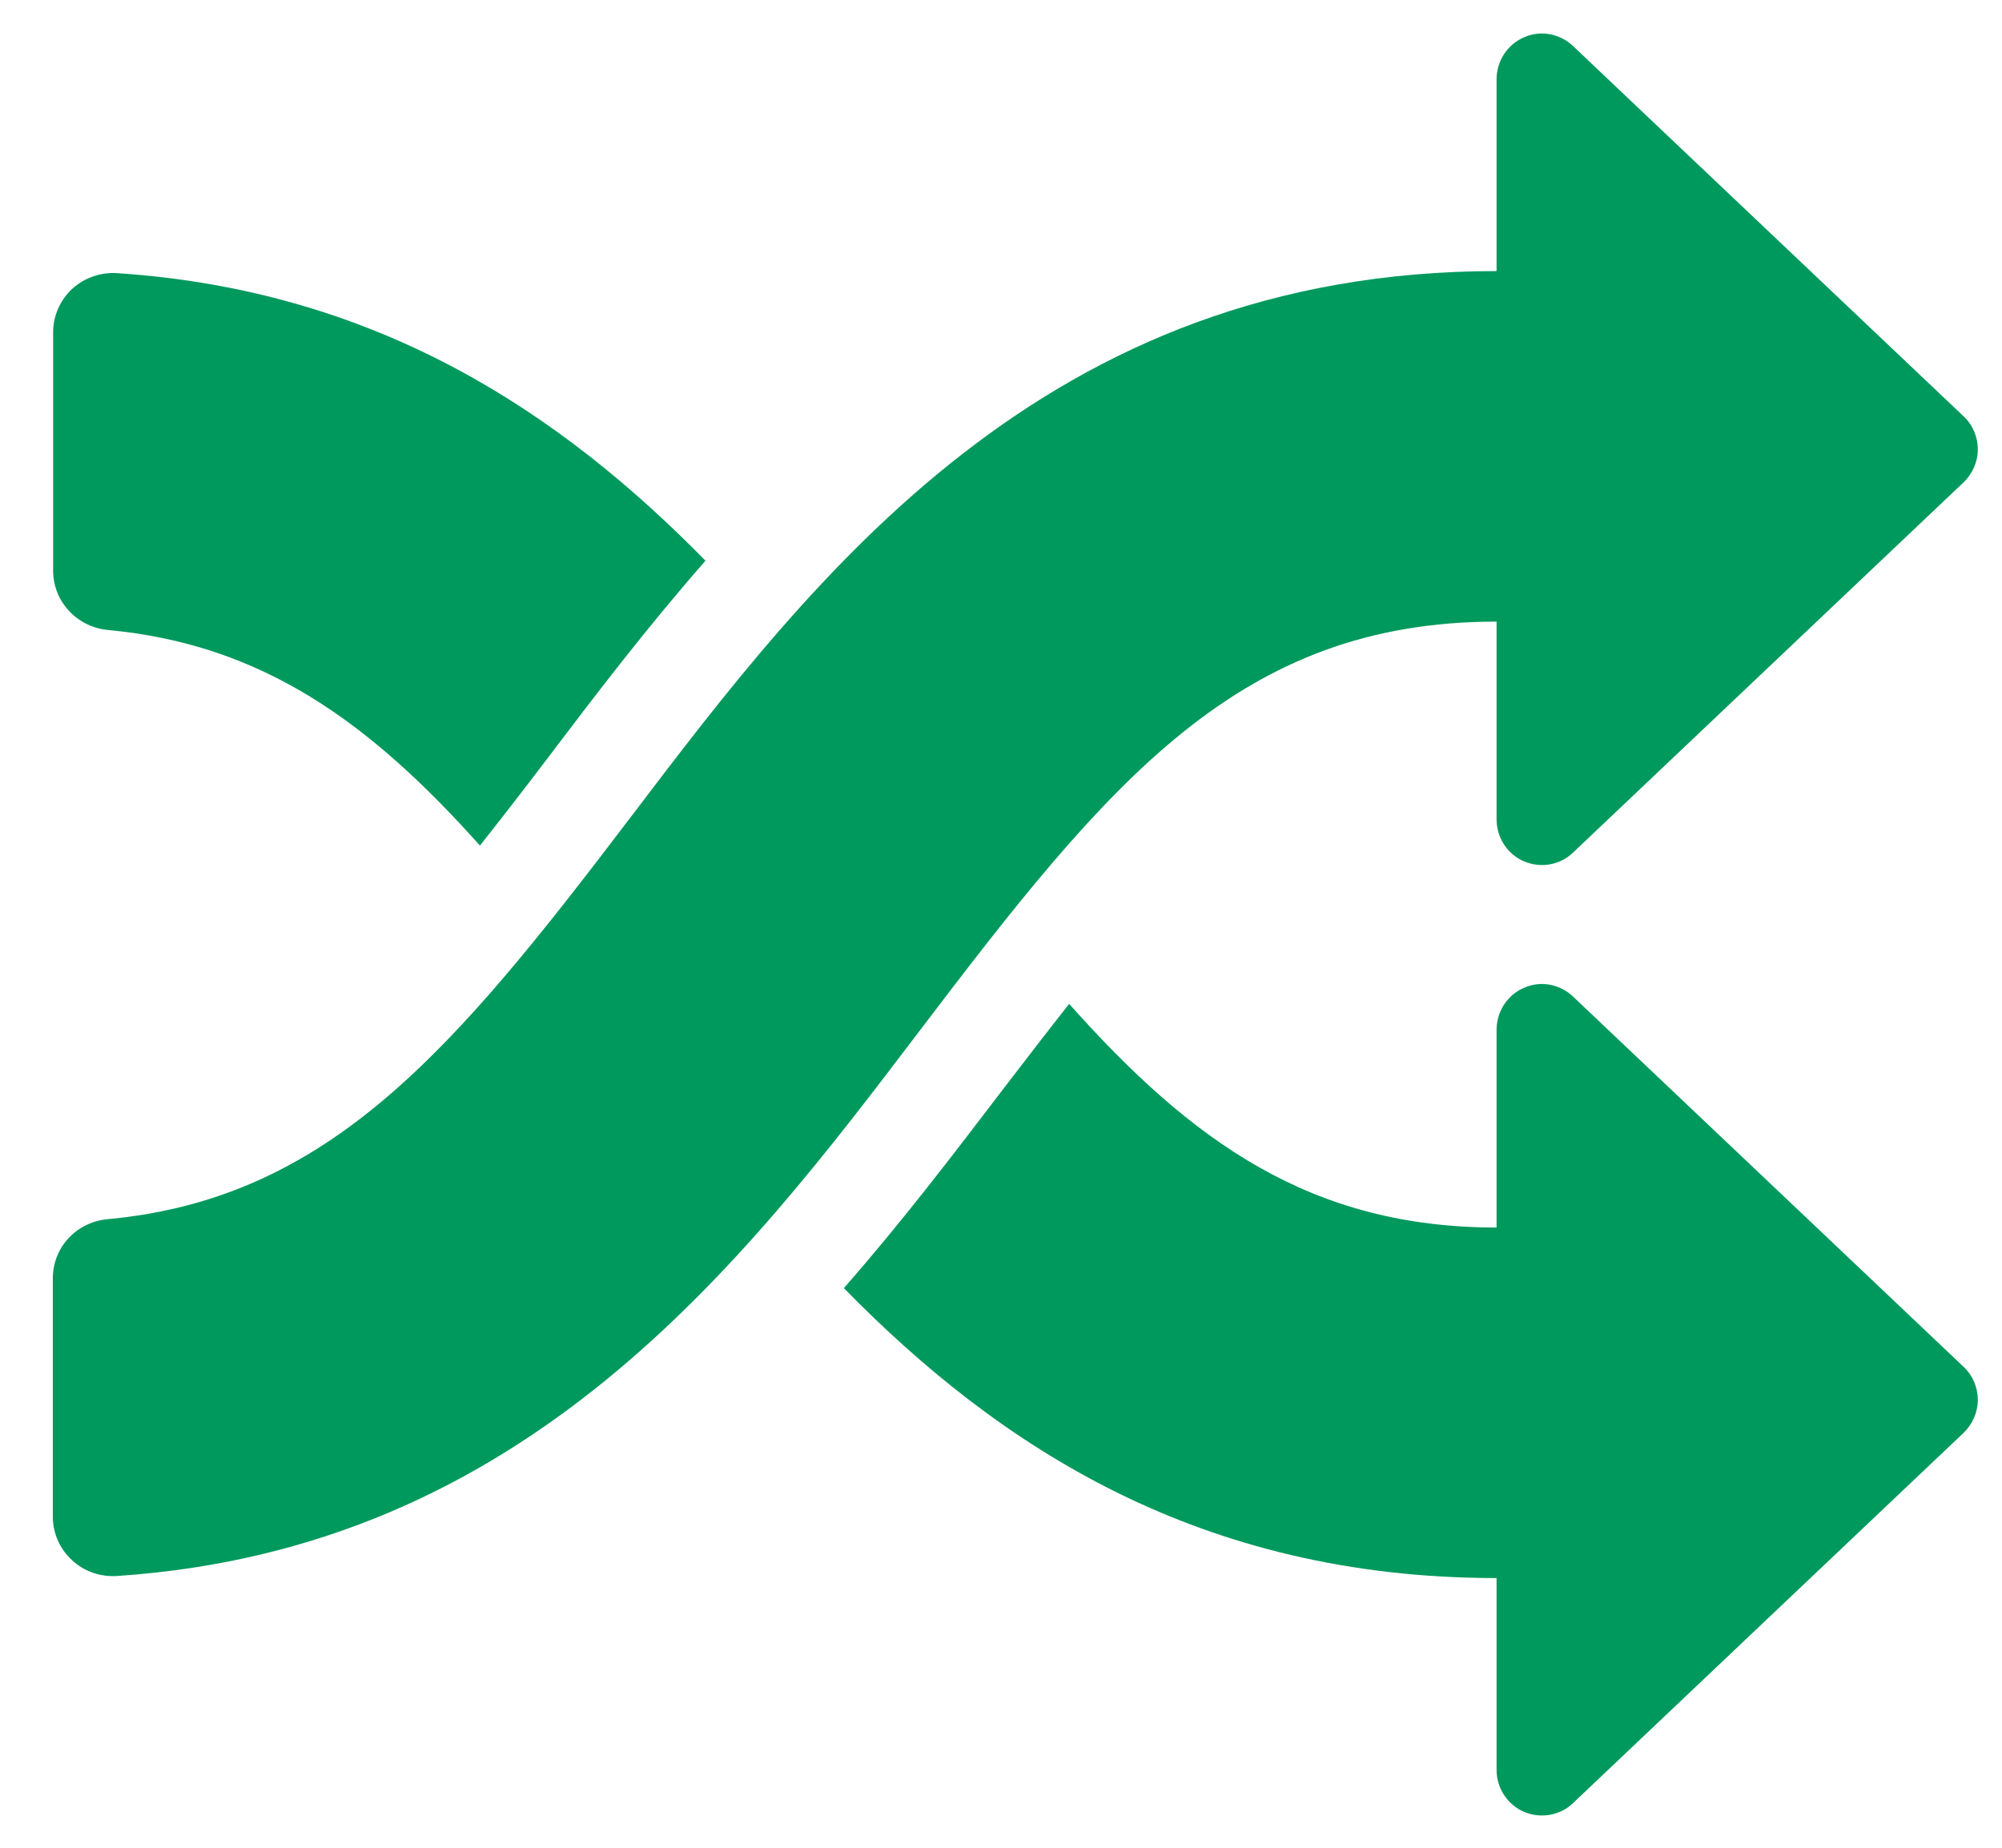 <?xml version="1.0" encoding="UTF-8"?>
<svg xmlns="http://www.w3.org/2000/svg" width="26" height="24" viewBox="0 0 26 24" fill="none">
  <g clip-path="url(#clip0_621_415)">
    <path d="M1.393 8.182C3.405 8.367 4.799 9.378 6.233 10.983C6.514 10.628 6.807 10.25 7.123 9.833C7.733 9.027 8.401 8.151 9.162 7.283C7.291 5.373 4.916 3.772 1.522 3.548C1.307 3.533 1.092 3.61 0.936 3.753C0.78 3.899 0.69 4.104 0.69 4.316V7.414C0.69 7.811 0.998 8.143 1.397 8.182H1.393Z" fill="#00995D"></path>
    <path d="M19.436 8.074V10.643C19.436 10.879 19.576 11.095 19.791 11.187C20.006 11.28 20.26 11.238 20.428 11.075L25.498 6.268C25.616 6.156 25.686 5.998 25.686 5.836C25.686 5.674 25.619 5.516 25.498 5.404L20.428 0.597C20.256 0.435 20.006 0.389 19.791 0.485C19.576 0.578 19.436 0.794 19.436 1.029V3.521C13.576 3.521 10.588 7.457 8.186 10.62C5.897 13.633 4.283 15.57 1.393 15.836C0.99 15.875 0.686 16.203 0.686 16.604V19.702C0.686 19.914 0.776 20.119 0.936 20.265C1.092 20.412 1.307 20.485 1.522 20.47C6.834 20.115 9.651 16.407 11.936 13.398C14.405 10.146 16.088 8.074 19.436 8.074Z" fill="#00995D"></path>
    <path d="M20.428 12.943C20.256 12.781 20.006 12.734 19.791 12.831C19.576 12.923 19.436 13.139 19.436 13.375V15.944C17.029 15.944 15.483 14.833 13.885 13.039C13.608 13.39 13.315 13.772 12.998 14.185C12.389 14.983 11.721 15.863 10.959 16.731C12.979 18.795 15.584 20.497 19.436 20.497V22.989C19.436 23.224 19.576 23.44 19.791 23.533C20.006 23.625 20.26 23.583 20.428 23.421L25.498 18.614C25.616 18.502 25.686 18.344 25.686 18.182C25.686 18.02 25.619 17.862 25.498 17.75L20.428 12.943Z" fill="#00995D"></path>
  </g>
  <defs>
    <clipPath id="clip0_621_415">
      <rect width="25" height="23.148" fill="white" transform="translate(0.686 0.435)"></rect>
    </clipPath>
  </defs>
</svg>
